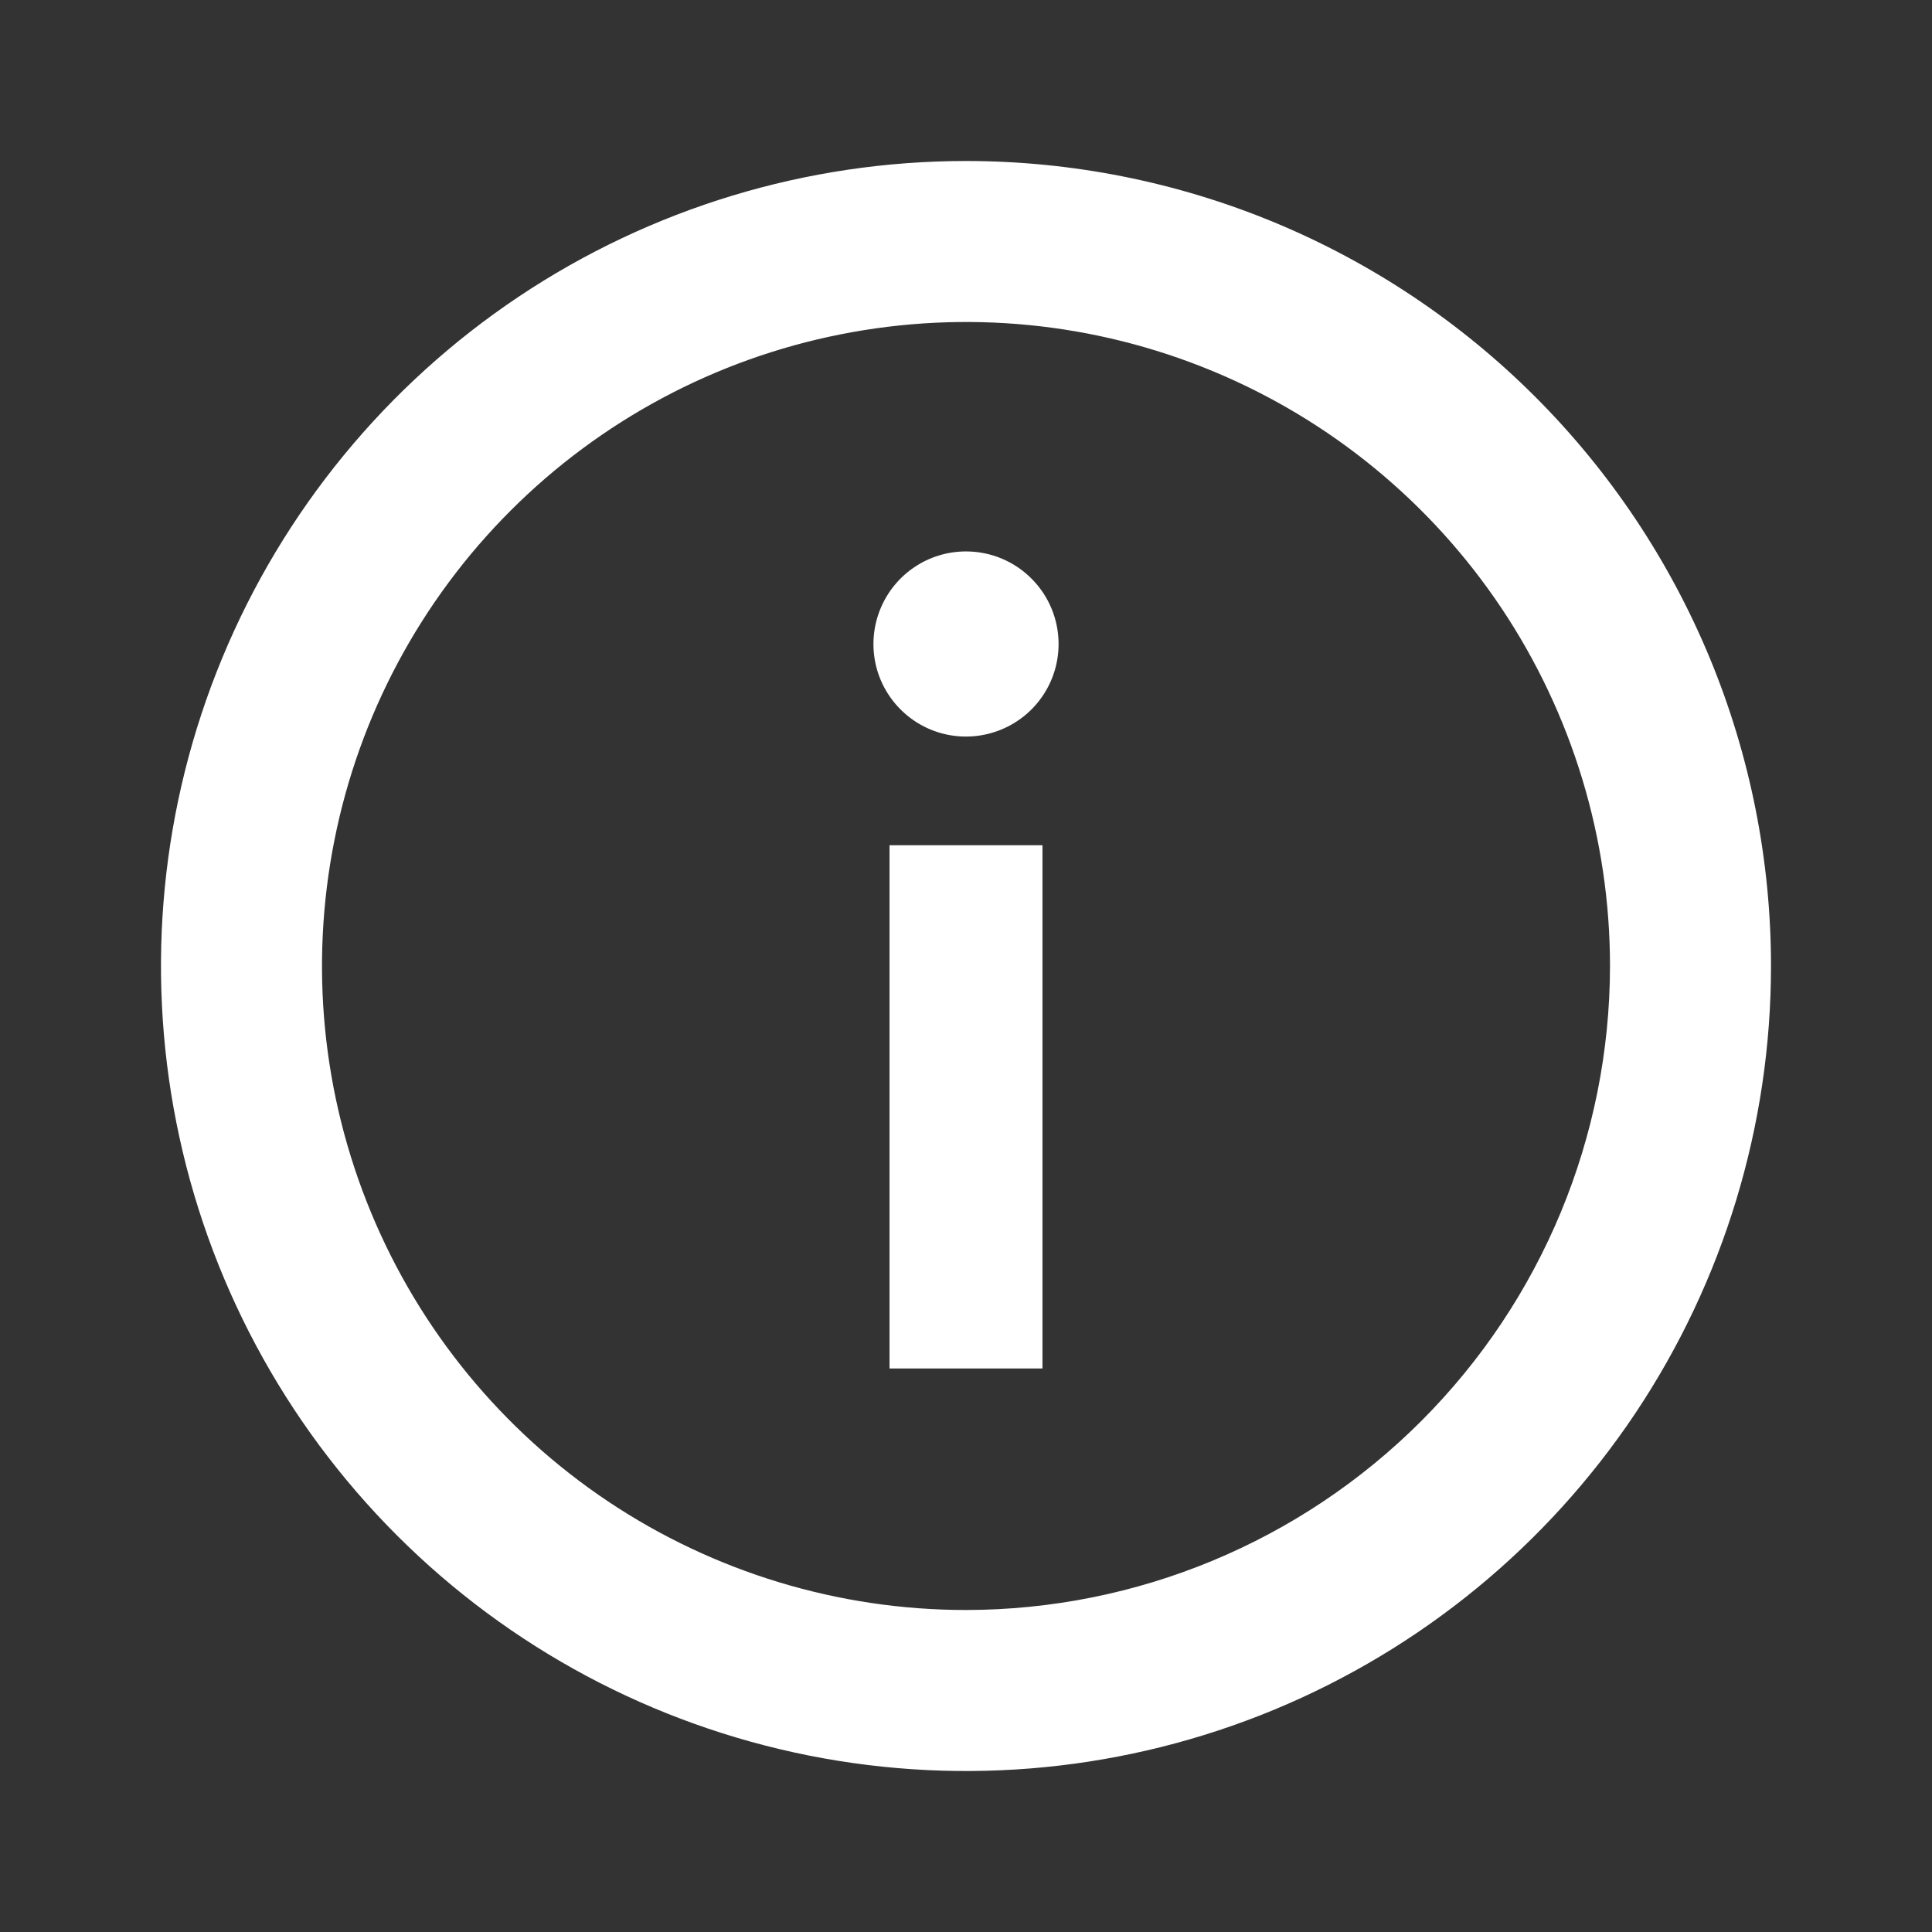 <?xml version="1.0" encoding="UTF-8"?> <svg xmlns="http://www.w3.org/2000/svg" width="24" height="24" viewBox="0 0 24 24" fill="none"><rect x="0" y="0" width="24" height="24" fill="#333333" stroke="none"/> <path d="M12 6.85C11.773 6.85 11.55 6.917 11.361 7.044C11.172 7.17 11.025 7.35 10.938 7.56C10.851 7.77 10.828 8.001 10.872 8.224C10.916 8.447 11.026 8.652 11.187 8.813C11.348 8.974 11.553 9.084 11.776 9.128C11.999 9.172 12.23 9.149 12.44 9.062C12.65 8.975 12.83 8.828 12.956 8.639C13.083 8.45 13.15 8.227 13.15 8C13.15 7.695 13.029 7.402 12.813 7.187C12.598 6.971 12.305 6.85 12 6.85ZM12 2C10.022 2 8.089 2.586 6.444 3.685C4.8 4.784 3.518 6.346 2.761 8.173C2.004 10 1.806 12.011 2.192 13.951C2.578 15.891 3.53 17.672 4.929 19.071C6.327 20.47 8.109 21.422 10.049 21.808C11.989 22.194 14 21.996 15.827 21.239C17.654 20.482 19.216 19.2 20.315 17.556C21.413 15.911 22 13.978 22 12C22 10.687 21.741 9.386 21.239 8.173C20.736 6.96 20 5.858 19.071 4.929C18.142 4 17.04 3.264 15.827 2.761C14.614 2.259 13.313 2 12 2ZM12 20C10.418 20 8.871 19.531 7.555 18.652C6.24 17.773 5.214 16.523 4.609 15.062C4.003 13.6 3.845 11.991 4.154 10.439C4.462 8.887 5.224 7.462 6.343 6.343C7.462 5.224 8.887 4.462 10.439 4.154C11.991 3.845 13.6 4.003 15.062 4.609C16.523 5.214 17.773 6.24 18.652 7.555C19.531 8.871 20 10.418 20 12C19.998 14.121 19.154 16.154 17.654 17.654C16.154 19.154 14.121 19.998 12 20ZM11.05 17H12.95V10.5H11.05V17Z" fill="white"></path> </svg> 